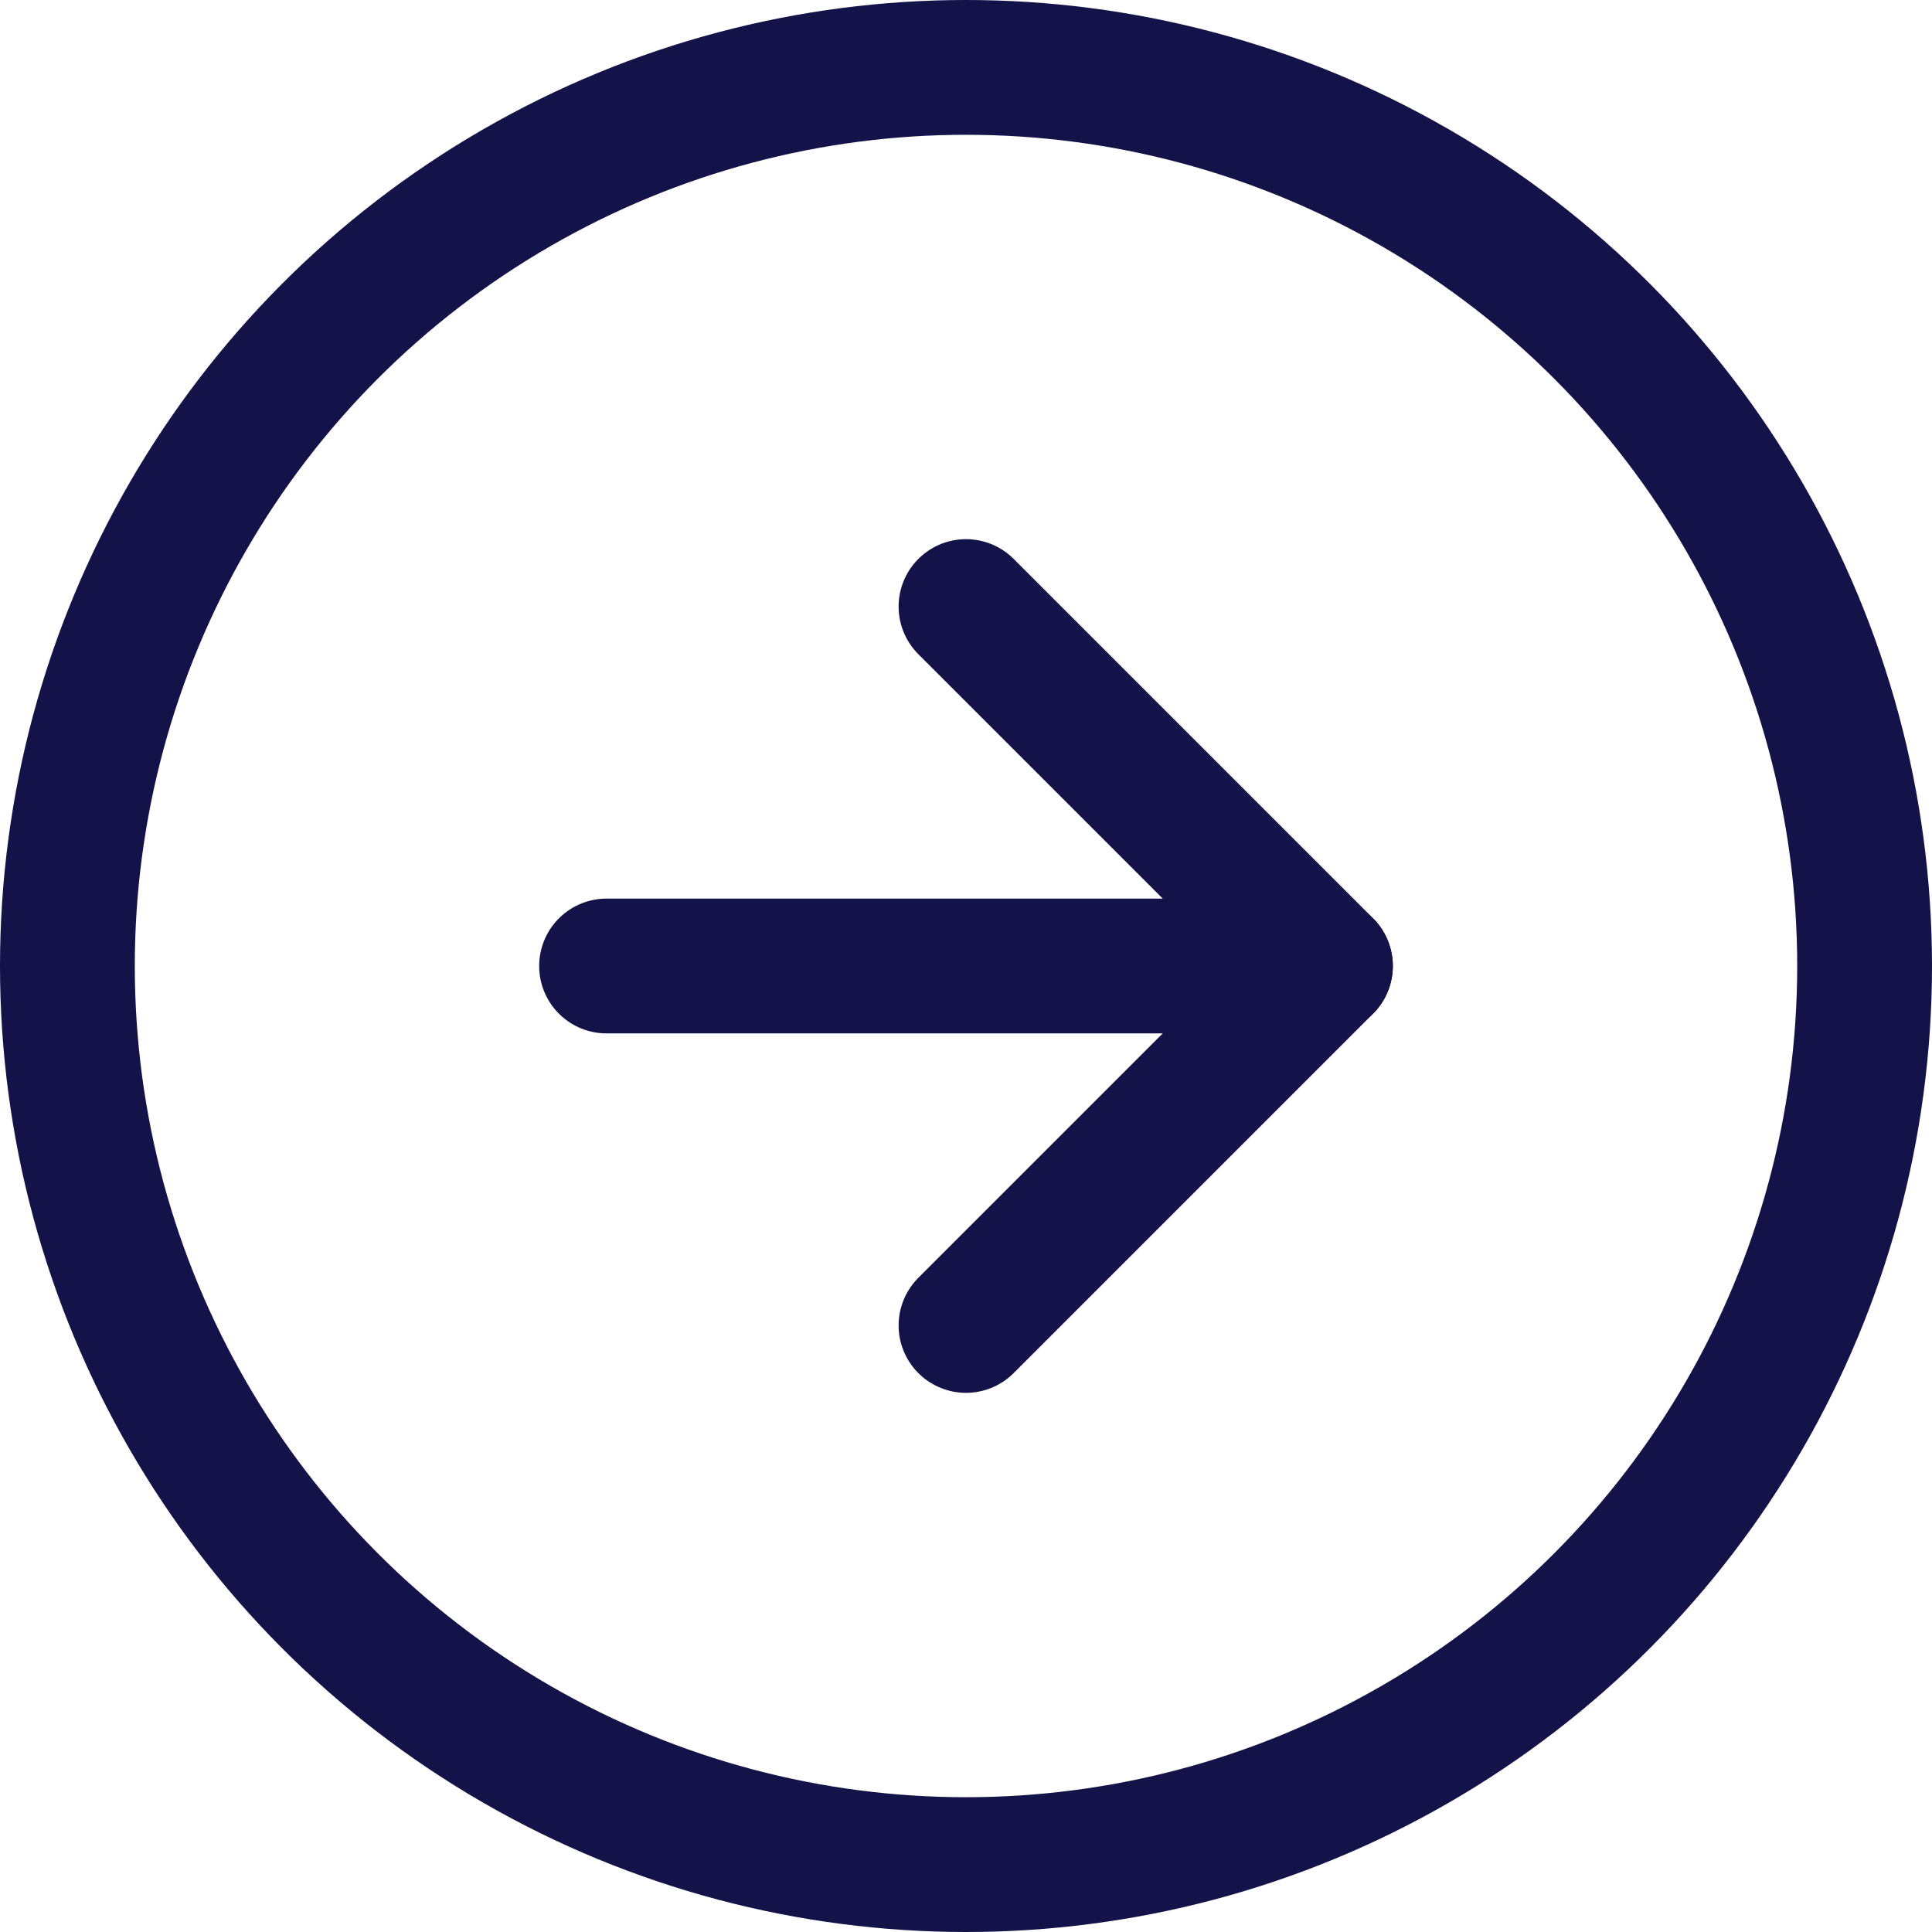 <svg xmlns="http://www.w3.org/2000/svg" width="21.5" height="21.5" viewBox="0 0 21.5 21.5">
  <g id="arrow-right-circle" transform="translate(-1.25 -1.25)">
    <circle id="Ellipse_4" data-name="Ellipse 4" cx="10" cy="10" r="10" transform="translate(2 2)" fill="none" stroke="#141349" stroke-linecap="round" stroke-linejoin="round" stroke-width="1.5"/>
    <path id="Path_10628" data-name="Path 10628" d="M12,16l4-4L12,8" fill="none" stroke="#141349" stroke-linecap="round" stroke-linejoin="round" stroke-width="1.5"/>
    <line id="Line_222" data-name="Line 222" x2="8" transform="translate(8 12)" fill="none" stroke="#141349" stroke-linecap="round" stroke-linejoin="round" stroke-width="1.5"/>
  </g>
</svg>
